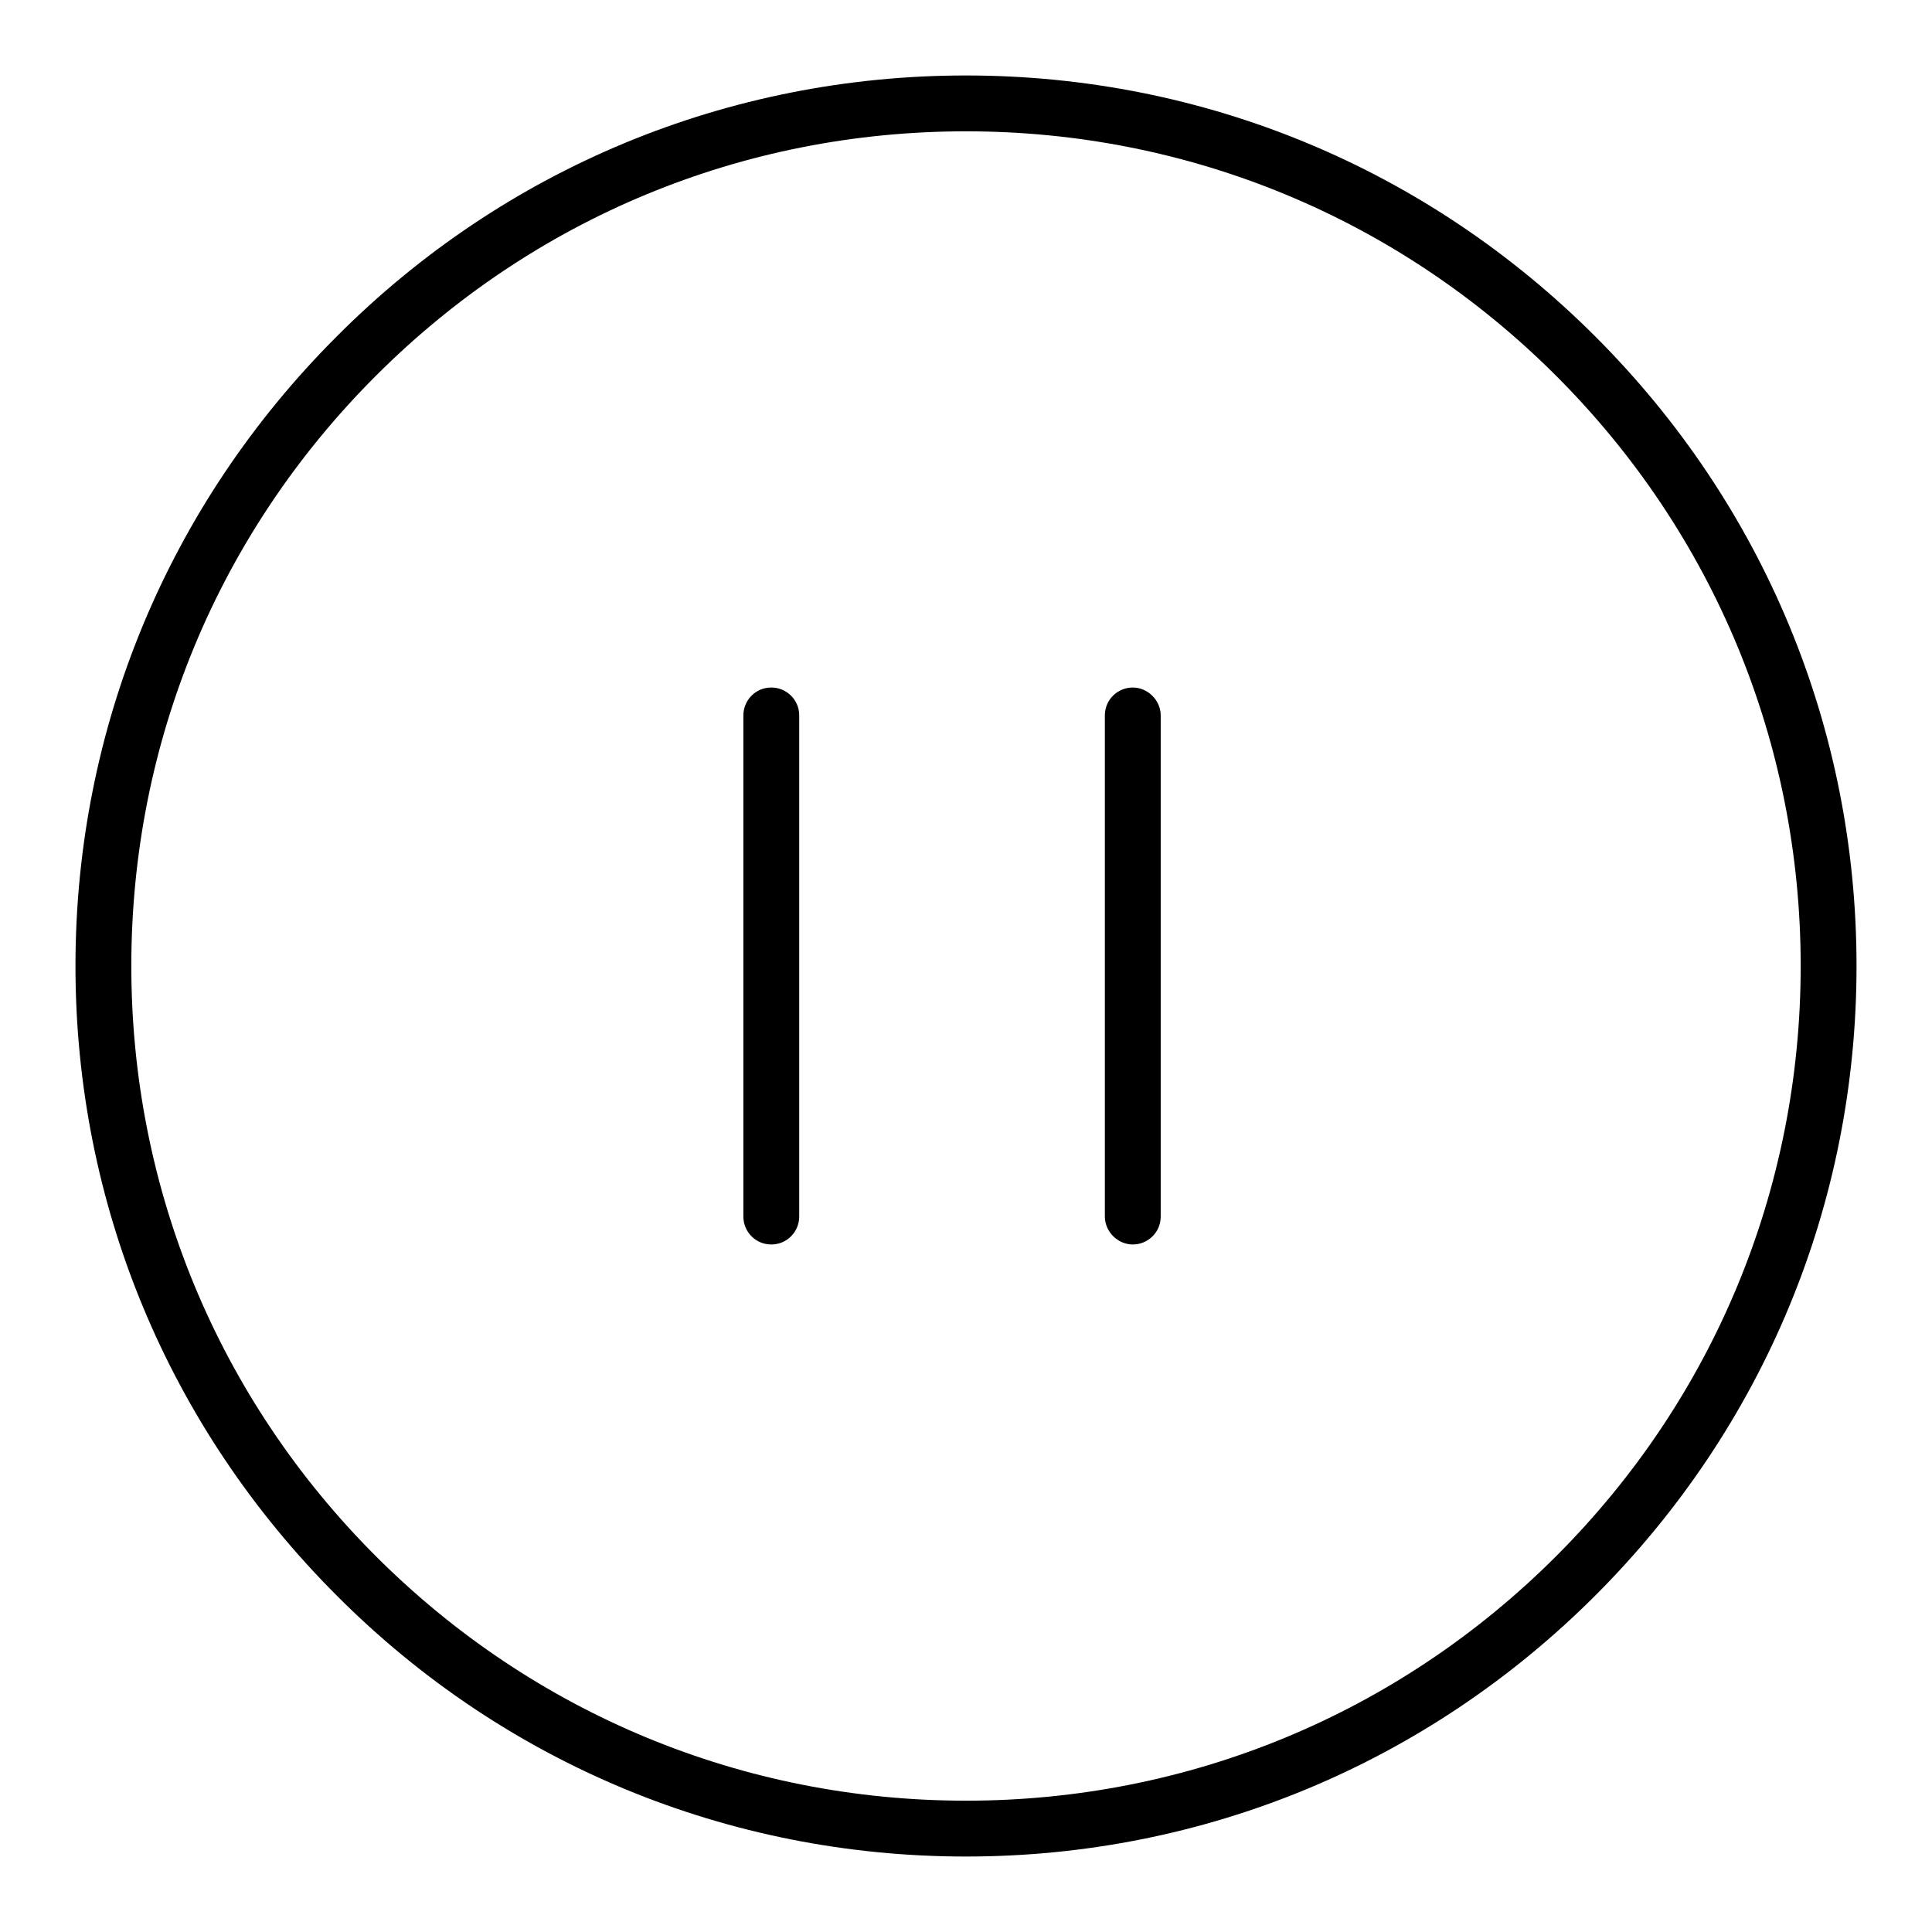 <?xml version="1.0" encoding="utf-8"?>
<!-- Svg Vector Icons : http://www.onlinewebfonts.com/icon -->
<!DOCTYPE svg PUBLIC "-//W3C//DTD SVG 1.1//EN" "http://www.w3.org/Graphics/SVG/1.1/DTD/svg11.dtd">
<svg version="1.1" xmlns="http://www.w3.org/2000/svg" xmlns:xlink="http://www.w3.org/1999/xlink" x="0px" y="0px" viewBox="0 0 256 256" enable-background="new 0 0 256 256" xml:space="preserve">
<g> <path fill="#000000" d="M98.5,161.2V94.8c0-2,1.6-3.7,3.7-3.7c2,0,3.7,1.6,3.7,3.7v66.4c0,2-1.6,3.7-3.7,3.7 C100.1,164.9,98.5,163.2,98.5,161.2z M150.1,164.9c2,0,3.7-1.6,3.7-3.7V94.8c0-2-1.7-3.7-3.7-3.7c-2,0-3.7,1.6-3.7,3.7v66.4 C146.4,163.2,148.1,164.9,150.1,164.9z M44.6,211.4C22.3,189.1,10,159.5,10,128c0-31.5,12.3-61.1,34.6-83.4 C66.8,22.3,96.5,10,128,10c31.5,0,61.1,12.3,83.4,34.6C233.7,66.9,246,96.5,246,128c0,31.5-12.3,61.1-34.6,83.4 C189.1,233.7,159.5,246,128,246C96.5,246,66.8,233.7,44.6,211.4z M17.4,128c0,29.5,11.5,57.3,32.4,78.2 c20.9,20.9,48.7,32.4,78.2,32.4c29.5,0,57.3-11.5,78.2-32.4c20.9-20.9,32.4-48.7,32.4-78.2c0-29.5-11.5-57.3-32.4-78.2 c-20.9-20.9-48.7-32.4-78.2-32.4c-29.6,0-57.3,11.5-78.2,32.4C28.9,70.7,17.4,98.4,17.4,128z"/></g>
</svg>